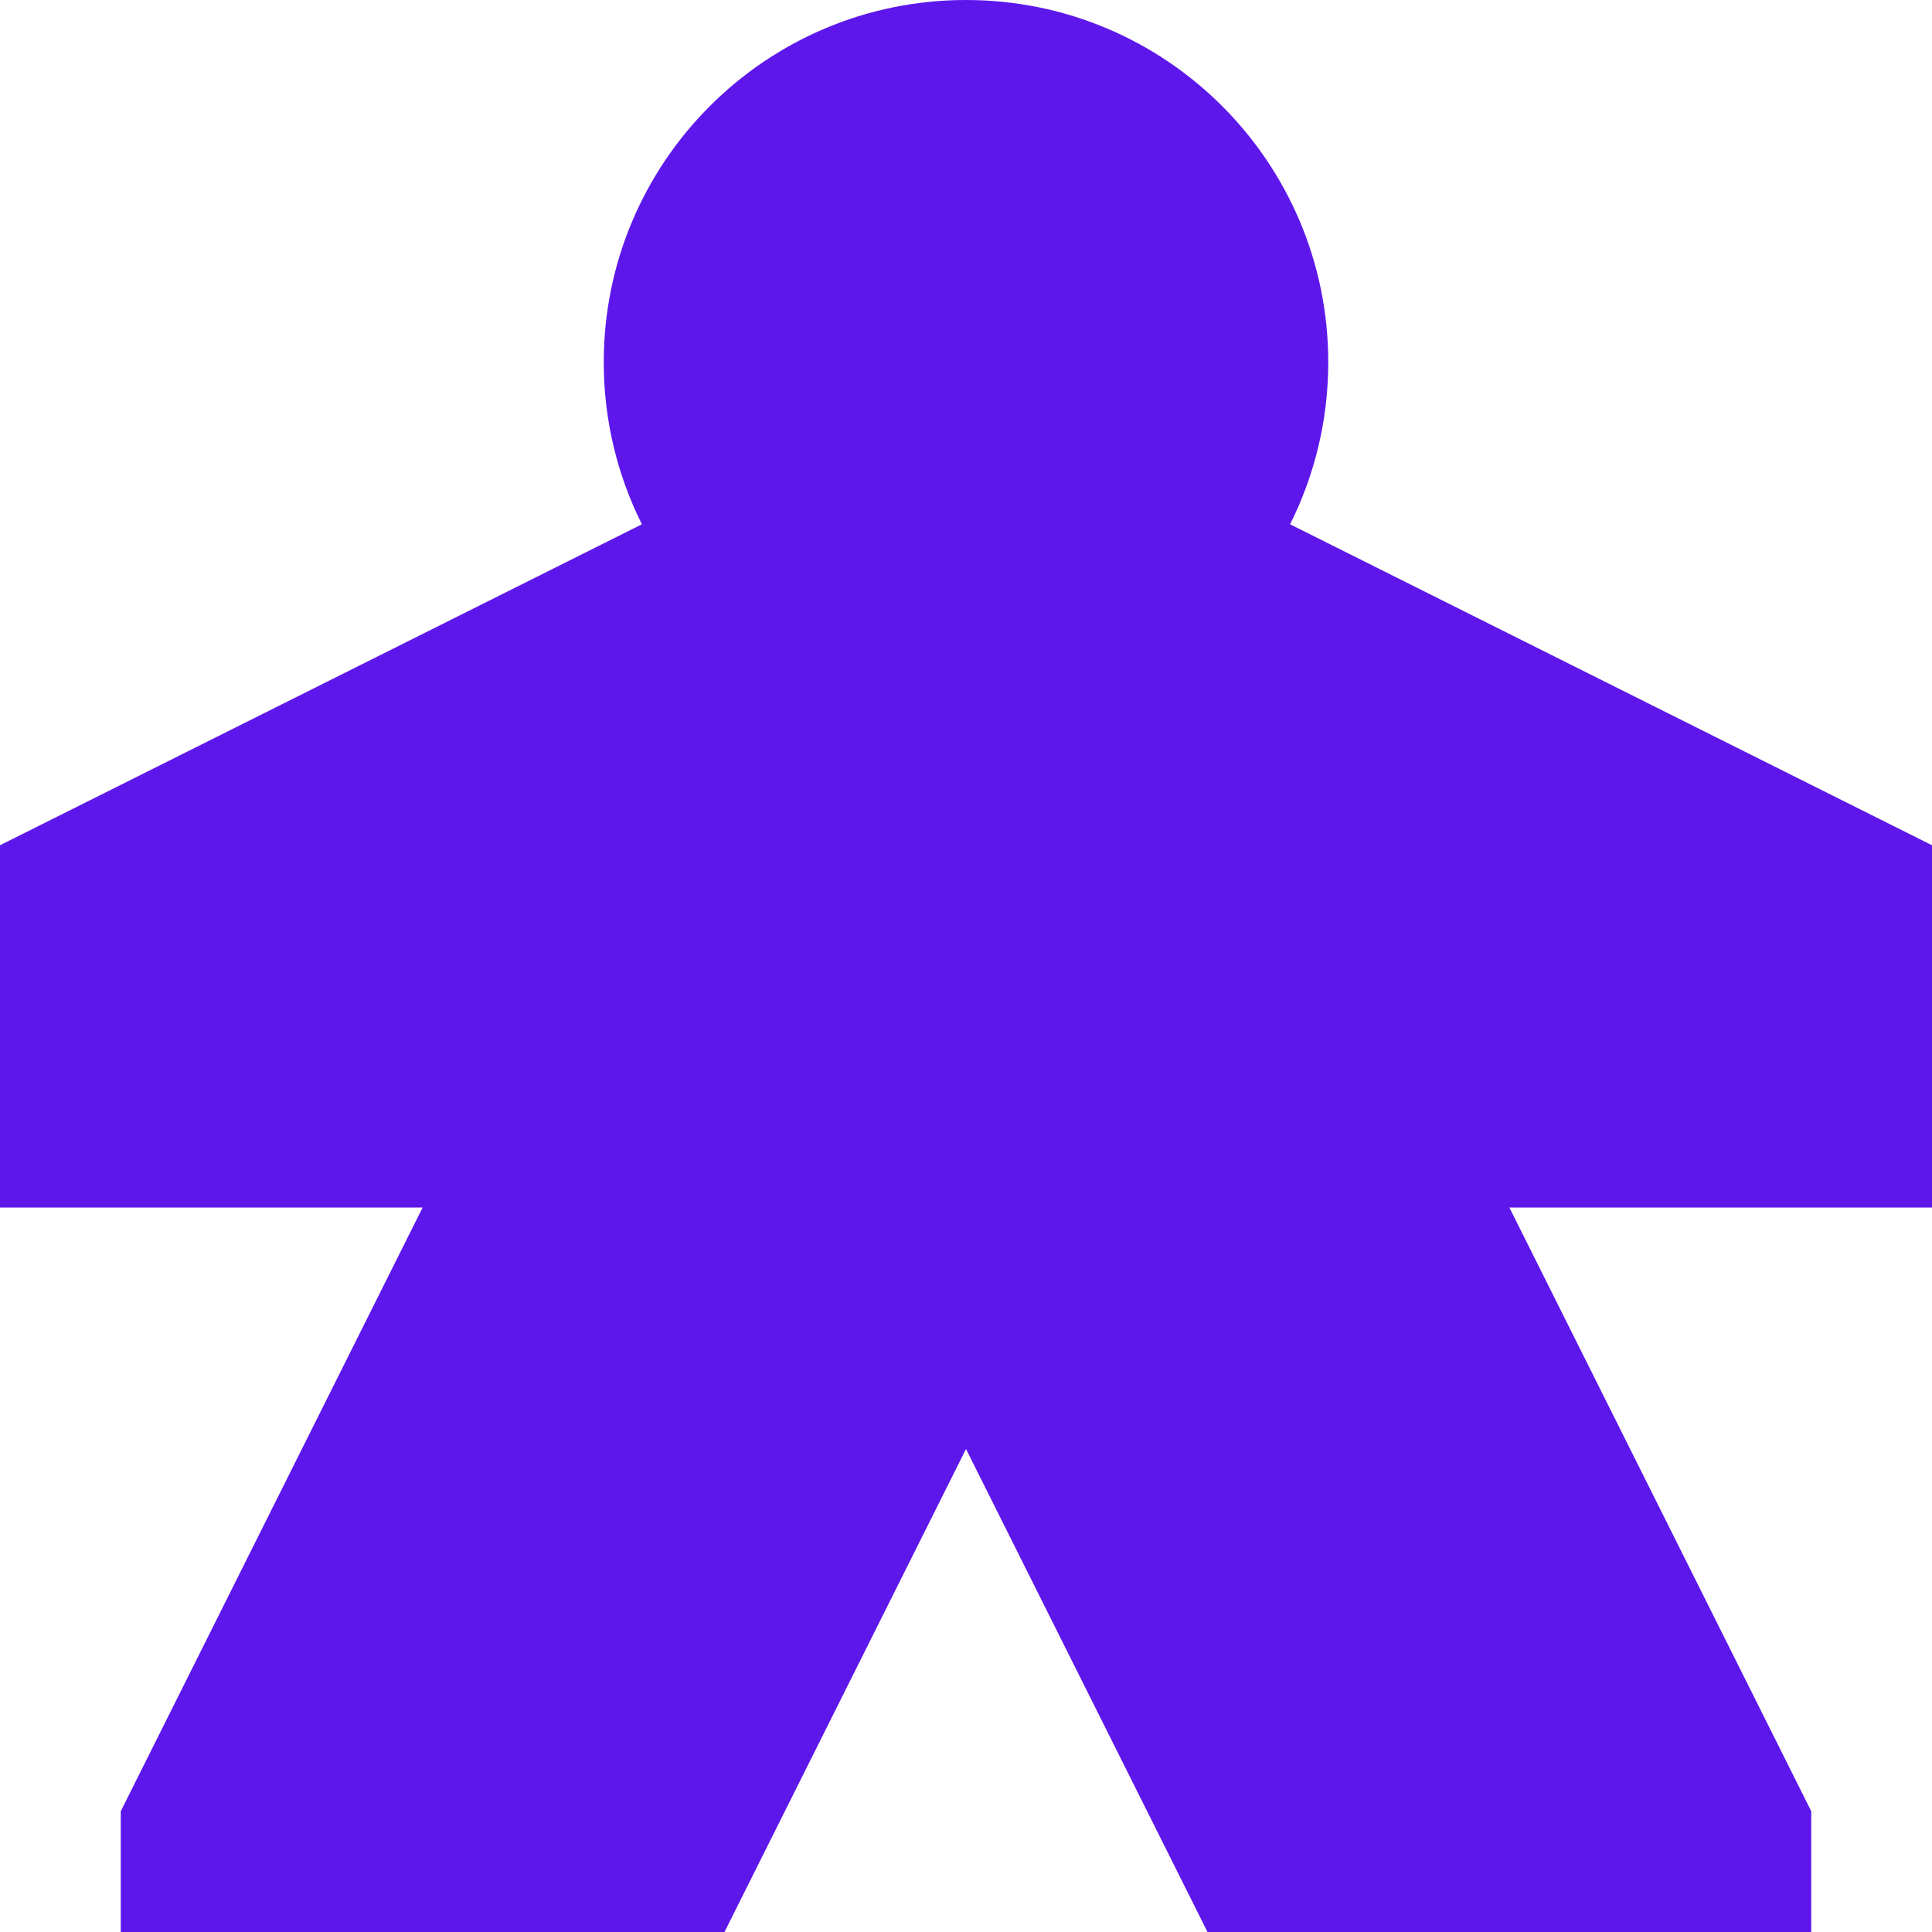 <?xml version="1.0" encoding="UTF-8" standalone="no"?><svg xmlns="http://www.w3.org/2000/svg" xmlns:xlink="http://www.w3.org/1999/xlink" fill="none" height="16" preserveAspectRatio="xMidYMid meet" style="fill: none" version="1" viewBox="0.0 0.0 16.0 16.0" width="16" zoomAndPan="magnify"><g id="change1_1"><path d="M11 3C11 3.482 10.886 3.938 10.684 4.342L16 7V10H12.5L15 15V16H10L8 12L6 16H1V15L3.5 10H0V7L5.316 4.342C5.114 3.938 5 3.482 5 3C5 1.343 6.343 0 8 0C9.657 0 11 1.343 11 3Z" fill="#5e17eb"/></g></svg>